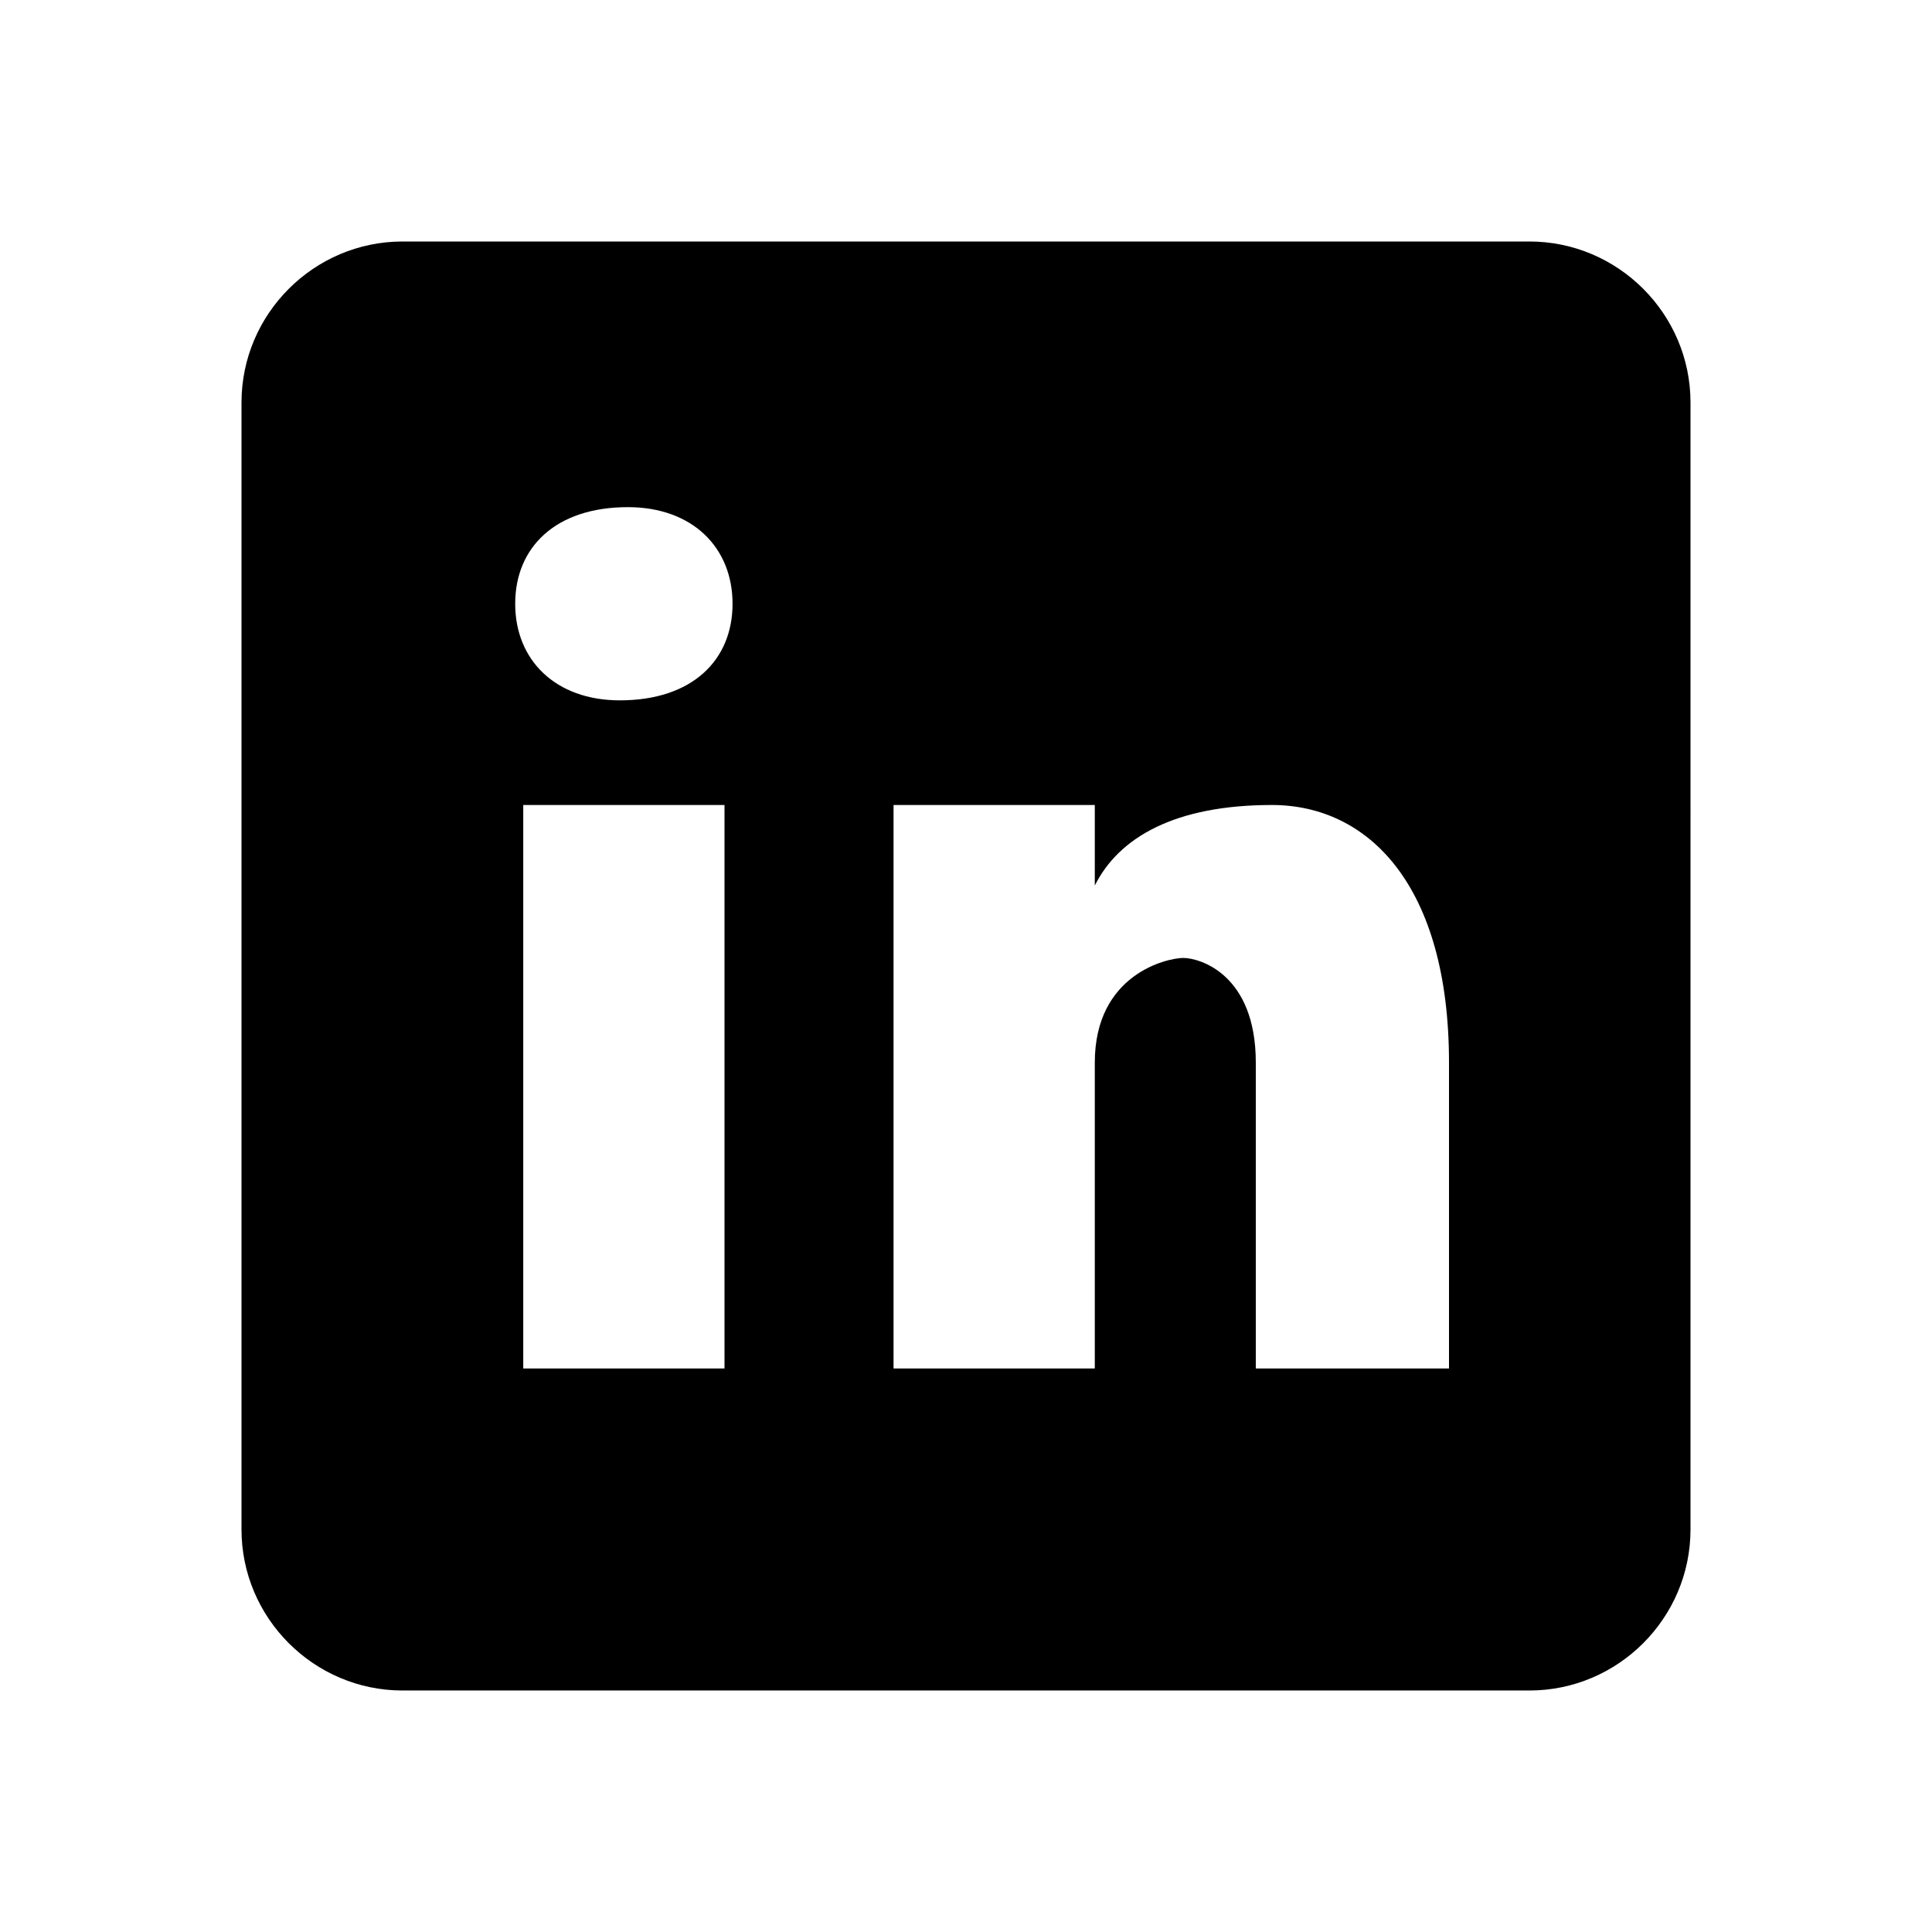 <svg xmlns="http://www.w3.org/2000/svg" viewBox="0 0 24 24" width="144" height="144"><path d="M19 3H5C3.9 3 3 3.9 3 5v14c0 1.1.9 2 2 2h14c1.1.0 2-.9 2-2V5C21 3.9 20.1 3 19 3zM9 17H6.5v-7H9v7zM7.7 8.7c-.8.0-1.3-.5-1.3-1.2s.5-1.2 1.4-1.2c.8.0 1.3.5 1.3 1.2S8.6 8.7 7.7 8.7zM18 17h-2.4v-3.8c0-1.1-.7-1.3-.9-1.3s-1.1.2-1.1 1.3c0 .2.0 3.8.0 3.8h-2.5v-7h2.5v1c.3-.6 1-1 2.2-1s2.2 1 2.2 3.2V17z"/></svg>